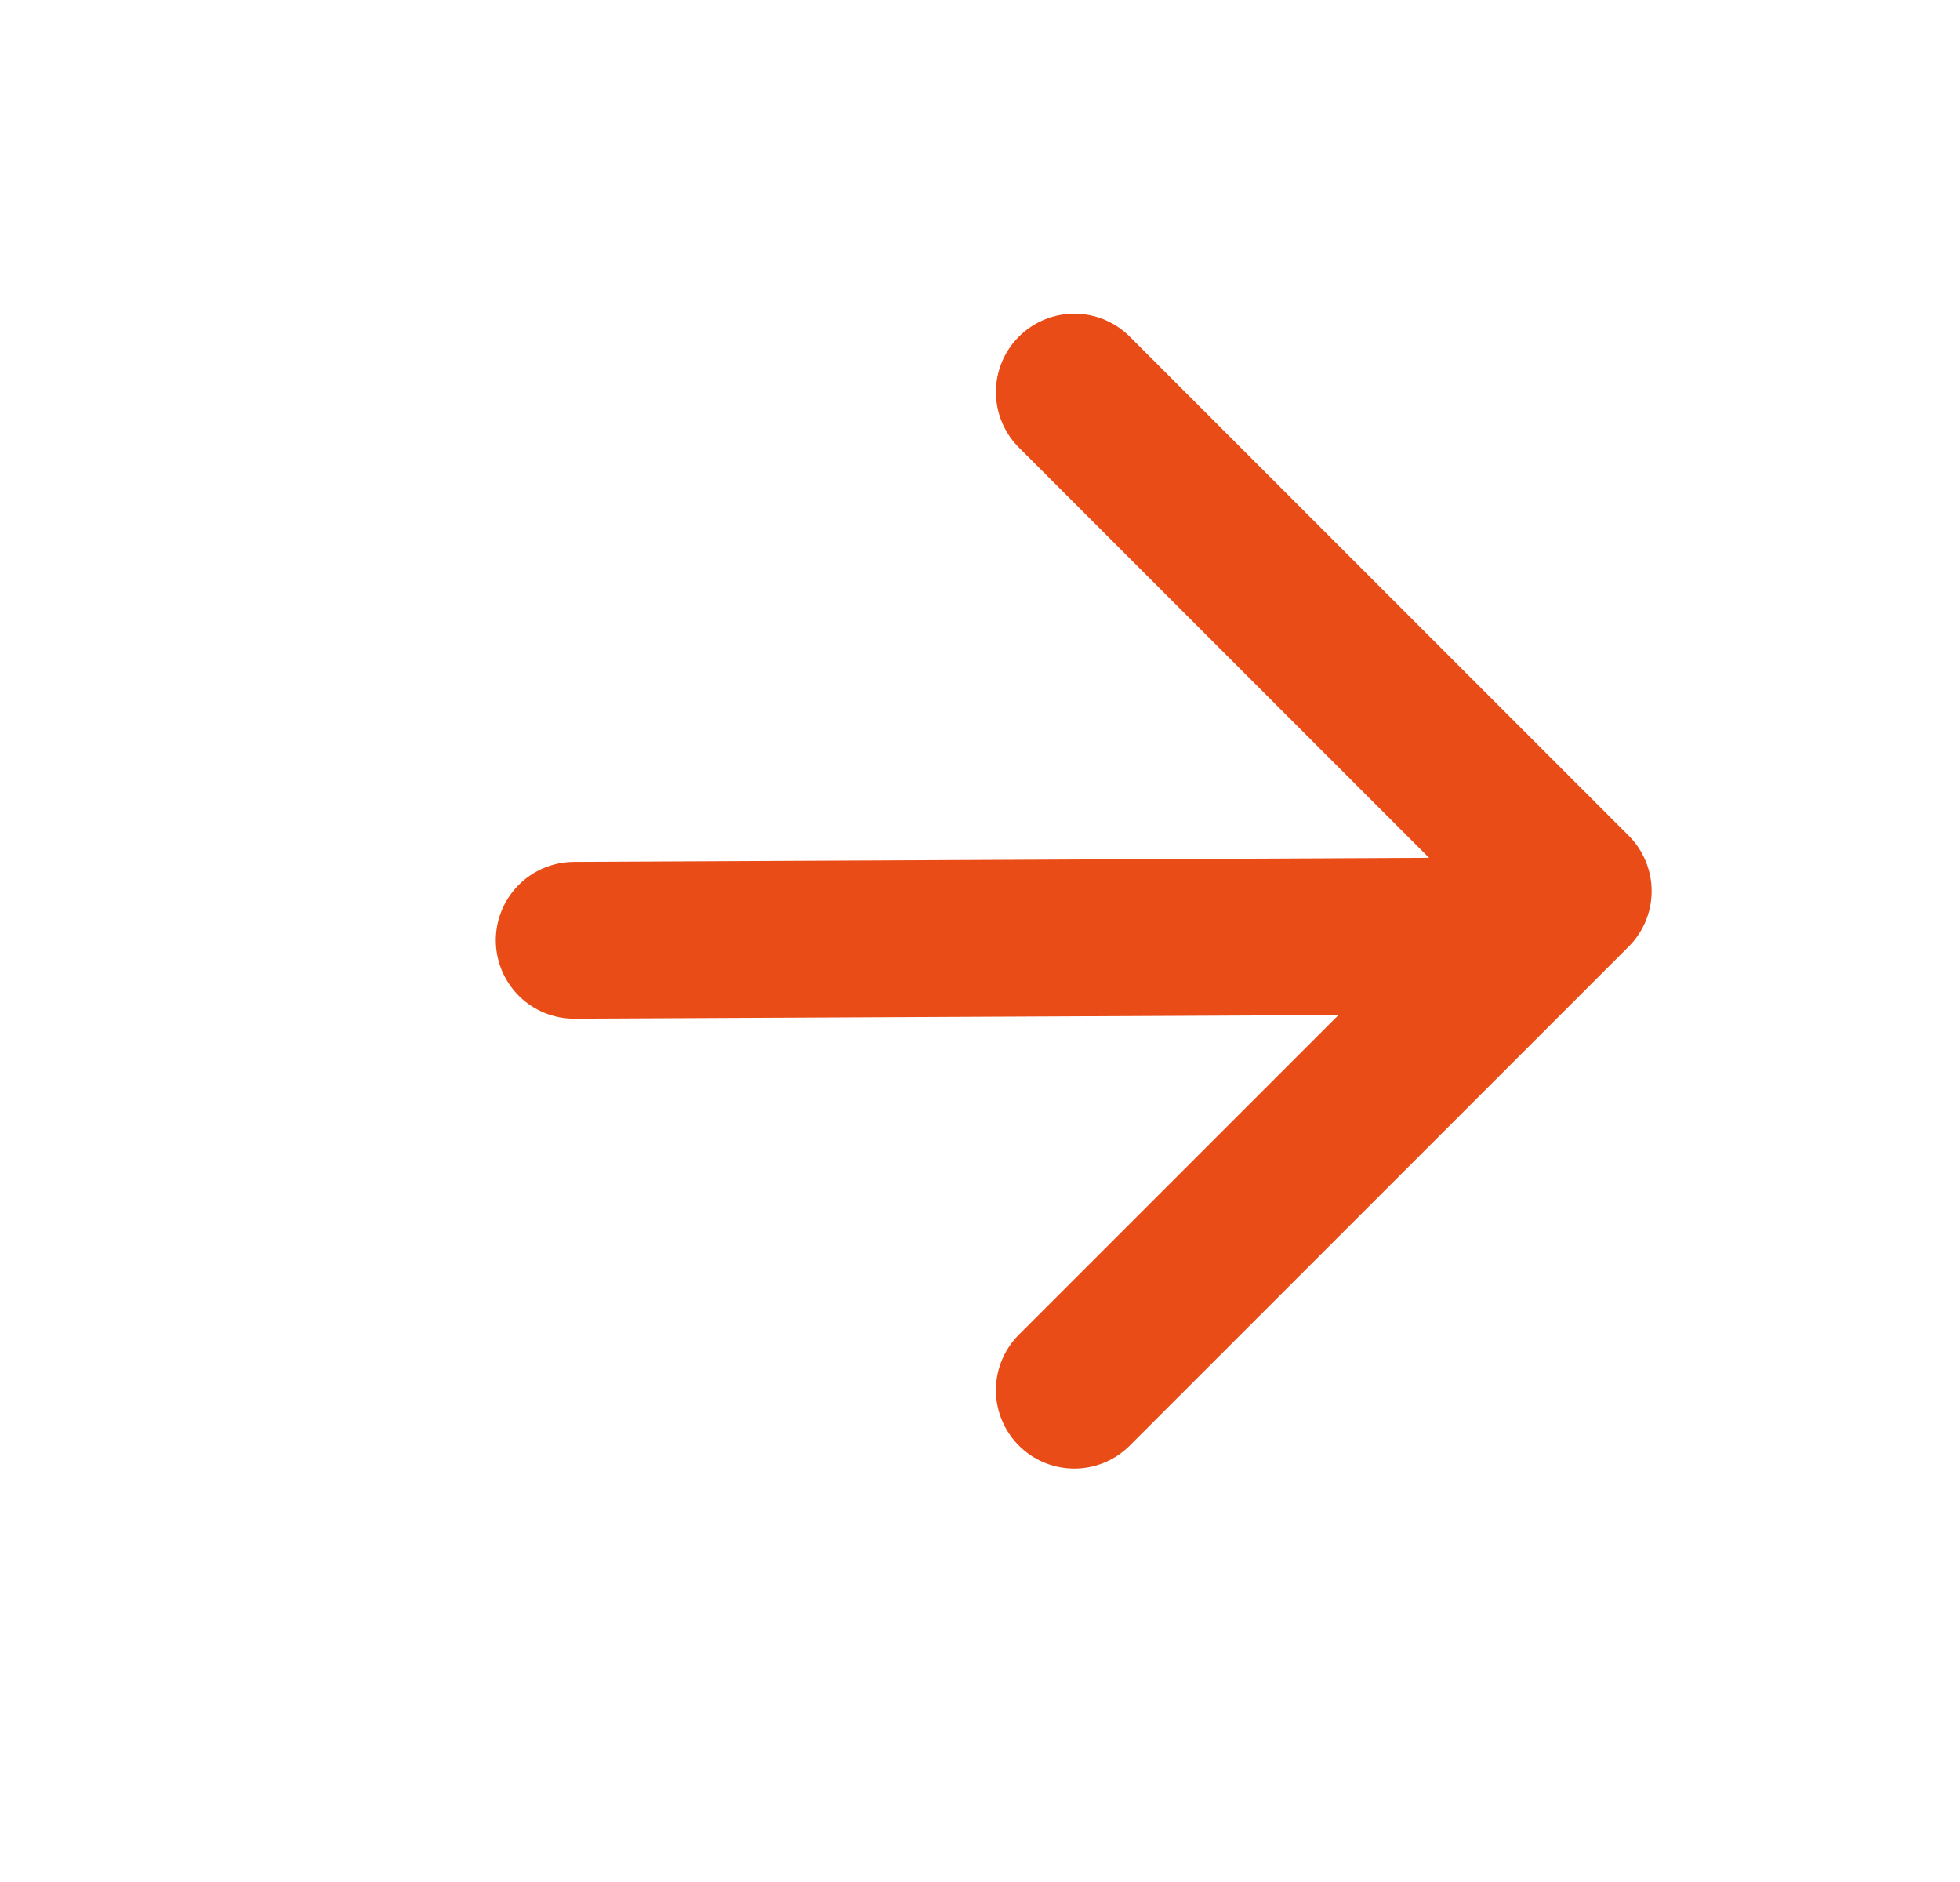 <svg width="25" height="24" viewBox="0 0 25 24" fill="none" xmlns="http://www.w3.org/2000/svg">
<path d="M19.338 11.934L7.324 11.991" stroke="#E94C17" stroke-width="2" stroke-linecap="round" stroke-linejoin="round"/>
<path d="M13.703 5L20.067 11.364L13.703 17.728" stroke="#E94C17" stroke-width="2" stroke-linecap="round" stroke-linejoin="round"/>
</svg>

